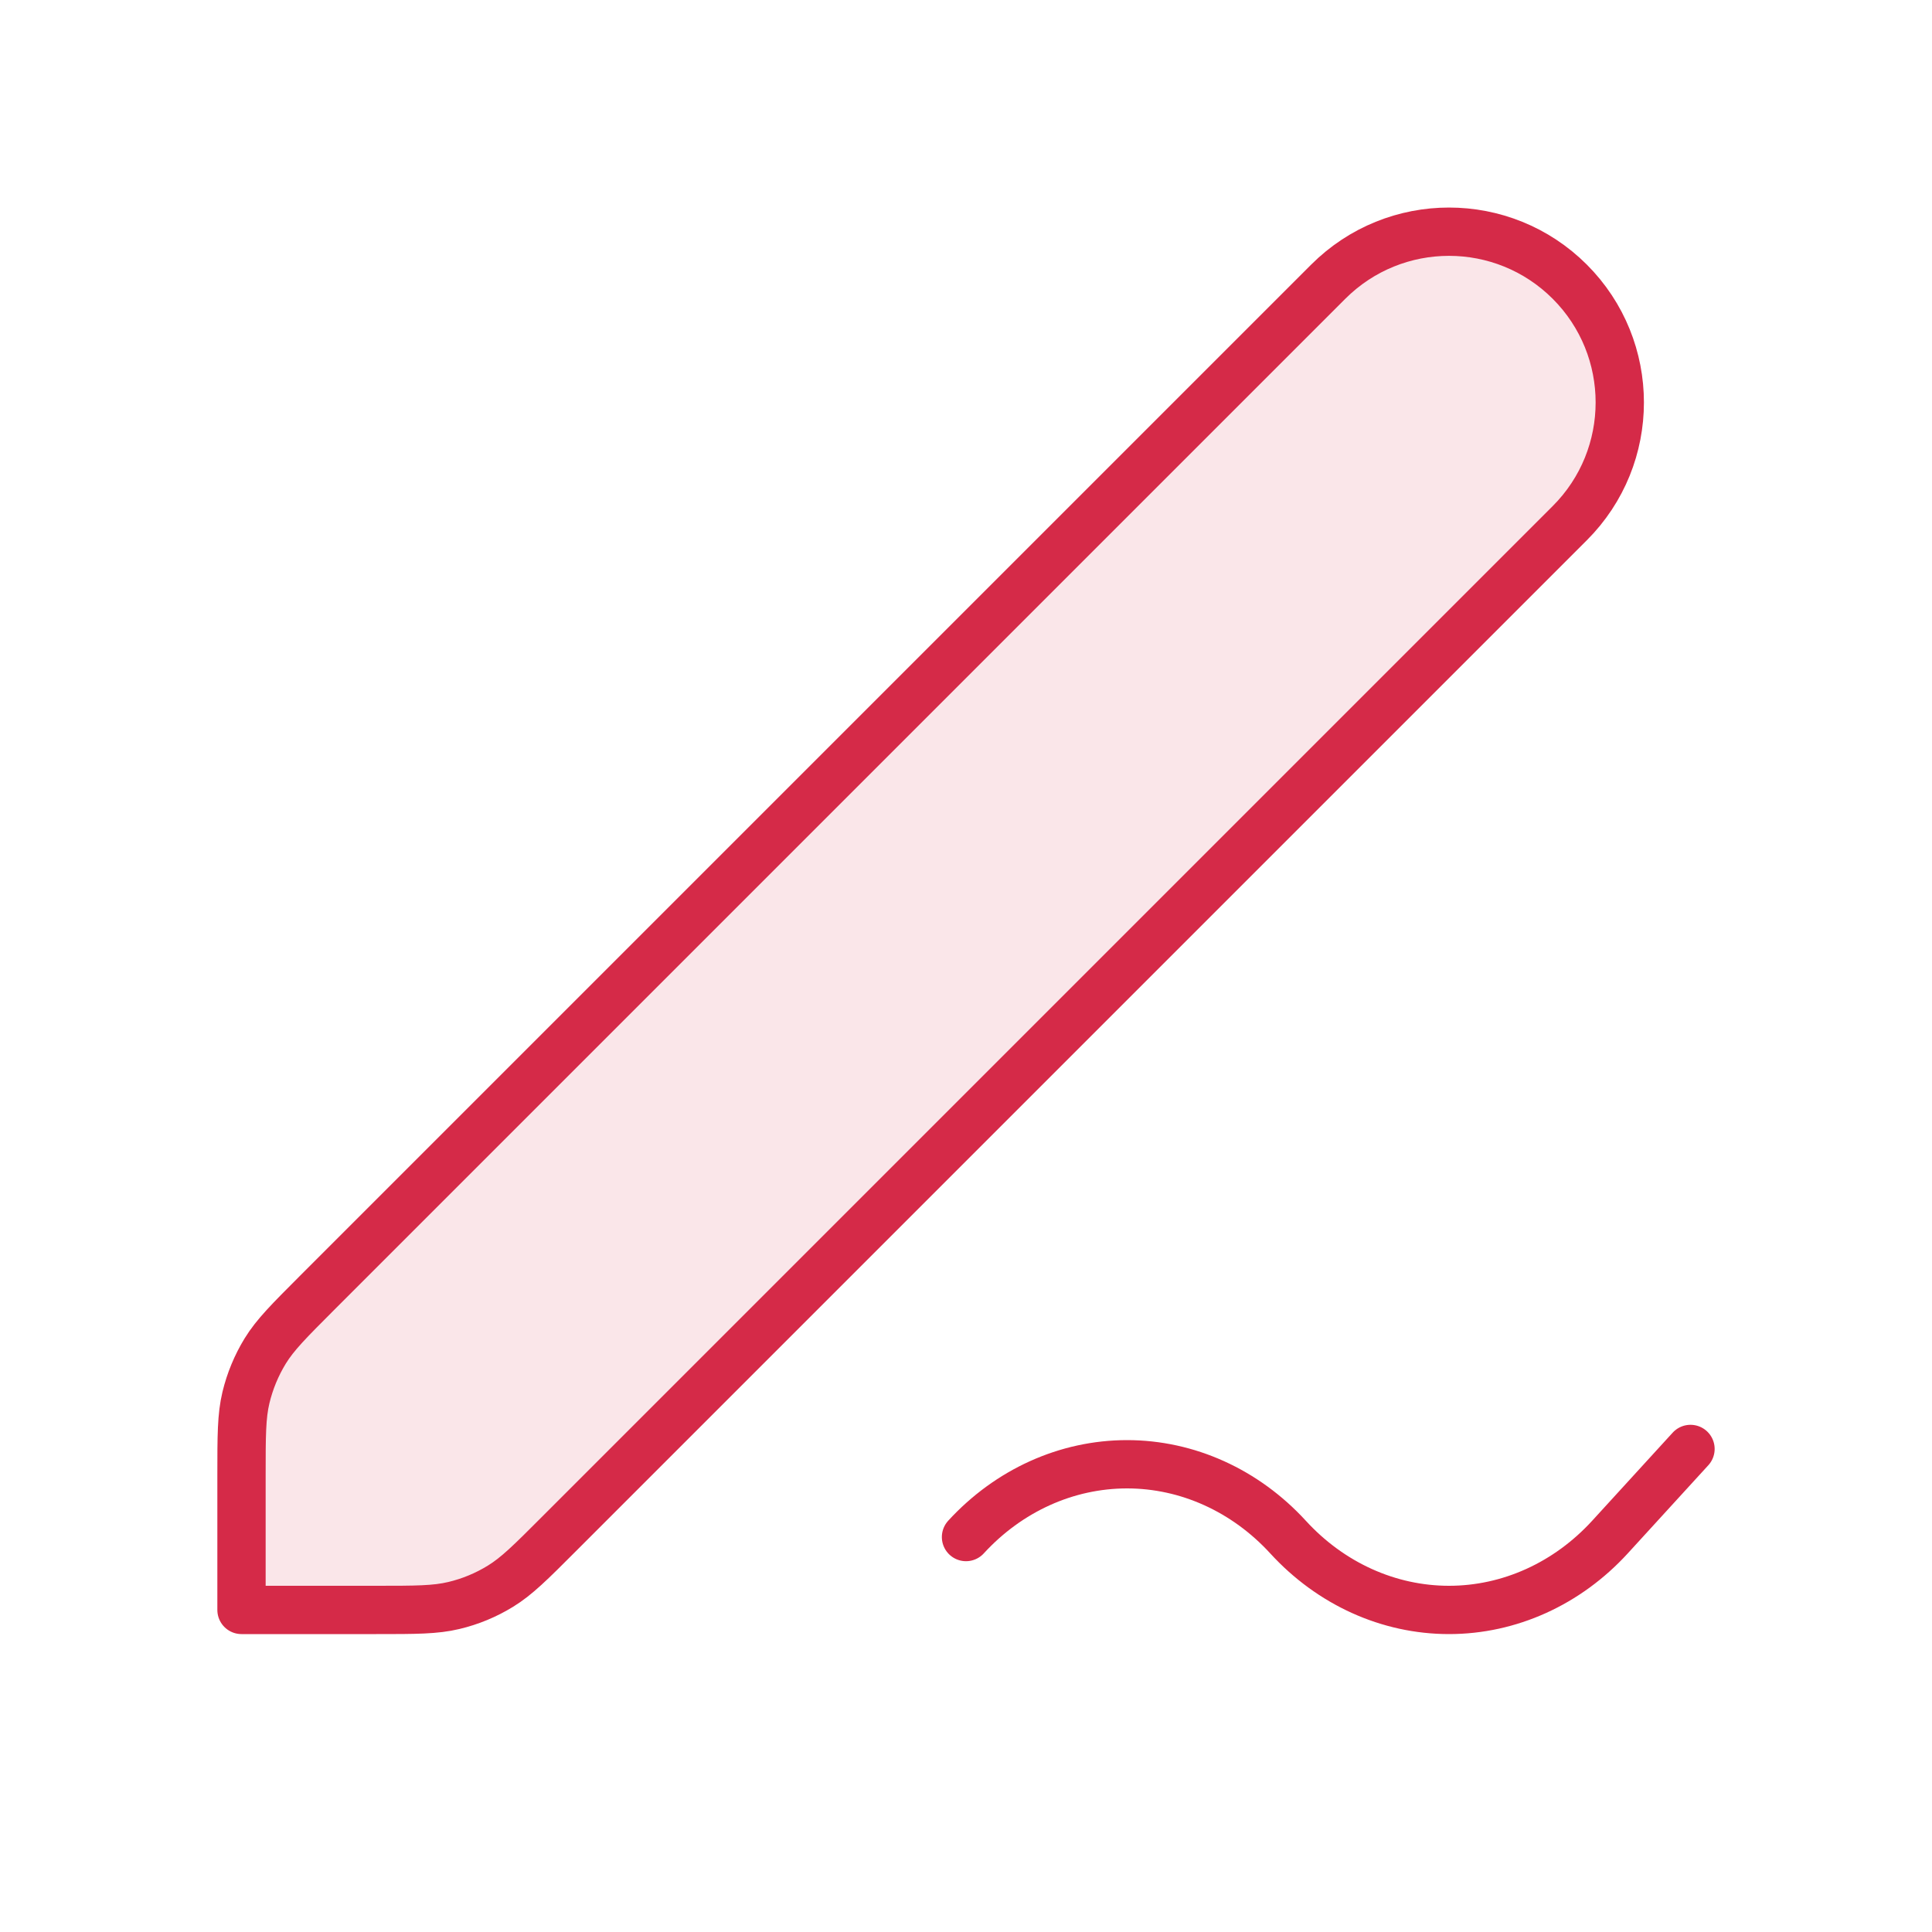 <svg width="40" height="40" viewBox="0 0 40 40" fill="none" xmlns="http://www.w3.org/2000/svg">
<path opacity="0.12" d="M5 30.542C5 29.726 5 29.319 5.092 28.935C5.174 28.595 5.308 28.27 5.491 27.971C5.697 27.635 5.986 27.347 6.562 26.77L27.5 5.832C28.881 4.452 31.119 4.452 32.5 5.832C33.881 7.213 33.881 9.452 32.5 10.832L11.562 31.77C10.986 32.347 10.697 32.635 10.361 32.841C10.063 33.024 9.738 33.159 9.397 33.24C9.014 33.332 8.606 33.332 7.791 33.332H5V30.542Z" fill="#D52A48"/>
<path d="M35 29.999L33.333 31.823C32.449 32.789 31.25 33.332 30 33.332C28.75 33.332 27.551 32.789 26.667 31.823C25.782 30.858 24.583 30.316 23.334 30.316C22.084 30.316 20.885 30.858 20 31.823M5 33.332H7.791C8.606 33.332 9.014 33.332 9.397 33.24C9.738 33.159 10.063 33.024 10.361 32.841C10.697 32.635 10.986 32.347 11.562 31.77L32.5 10.832C33.881 9.452 33.881 7.213 32.5 5.832C31.119 4.452 28.881 4.452 27.5 5.832L6.562 26.77C5.986 27.347 5.697 27.635 5.491 27.971C5.308 28.27 5.174 28.595 5.092 28.935C5 29.319 5 29.726 5 30.542V33.332Z" stroke="#D52A48" stroke-linecap="round" stroke-linejoin="round"/>
</svg>
